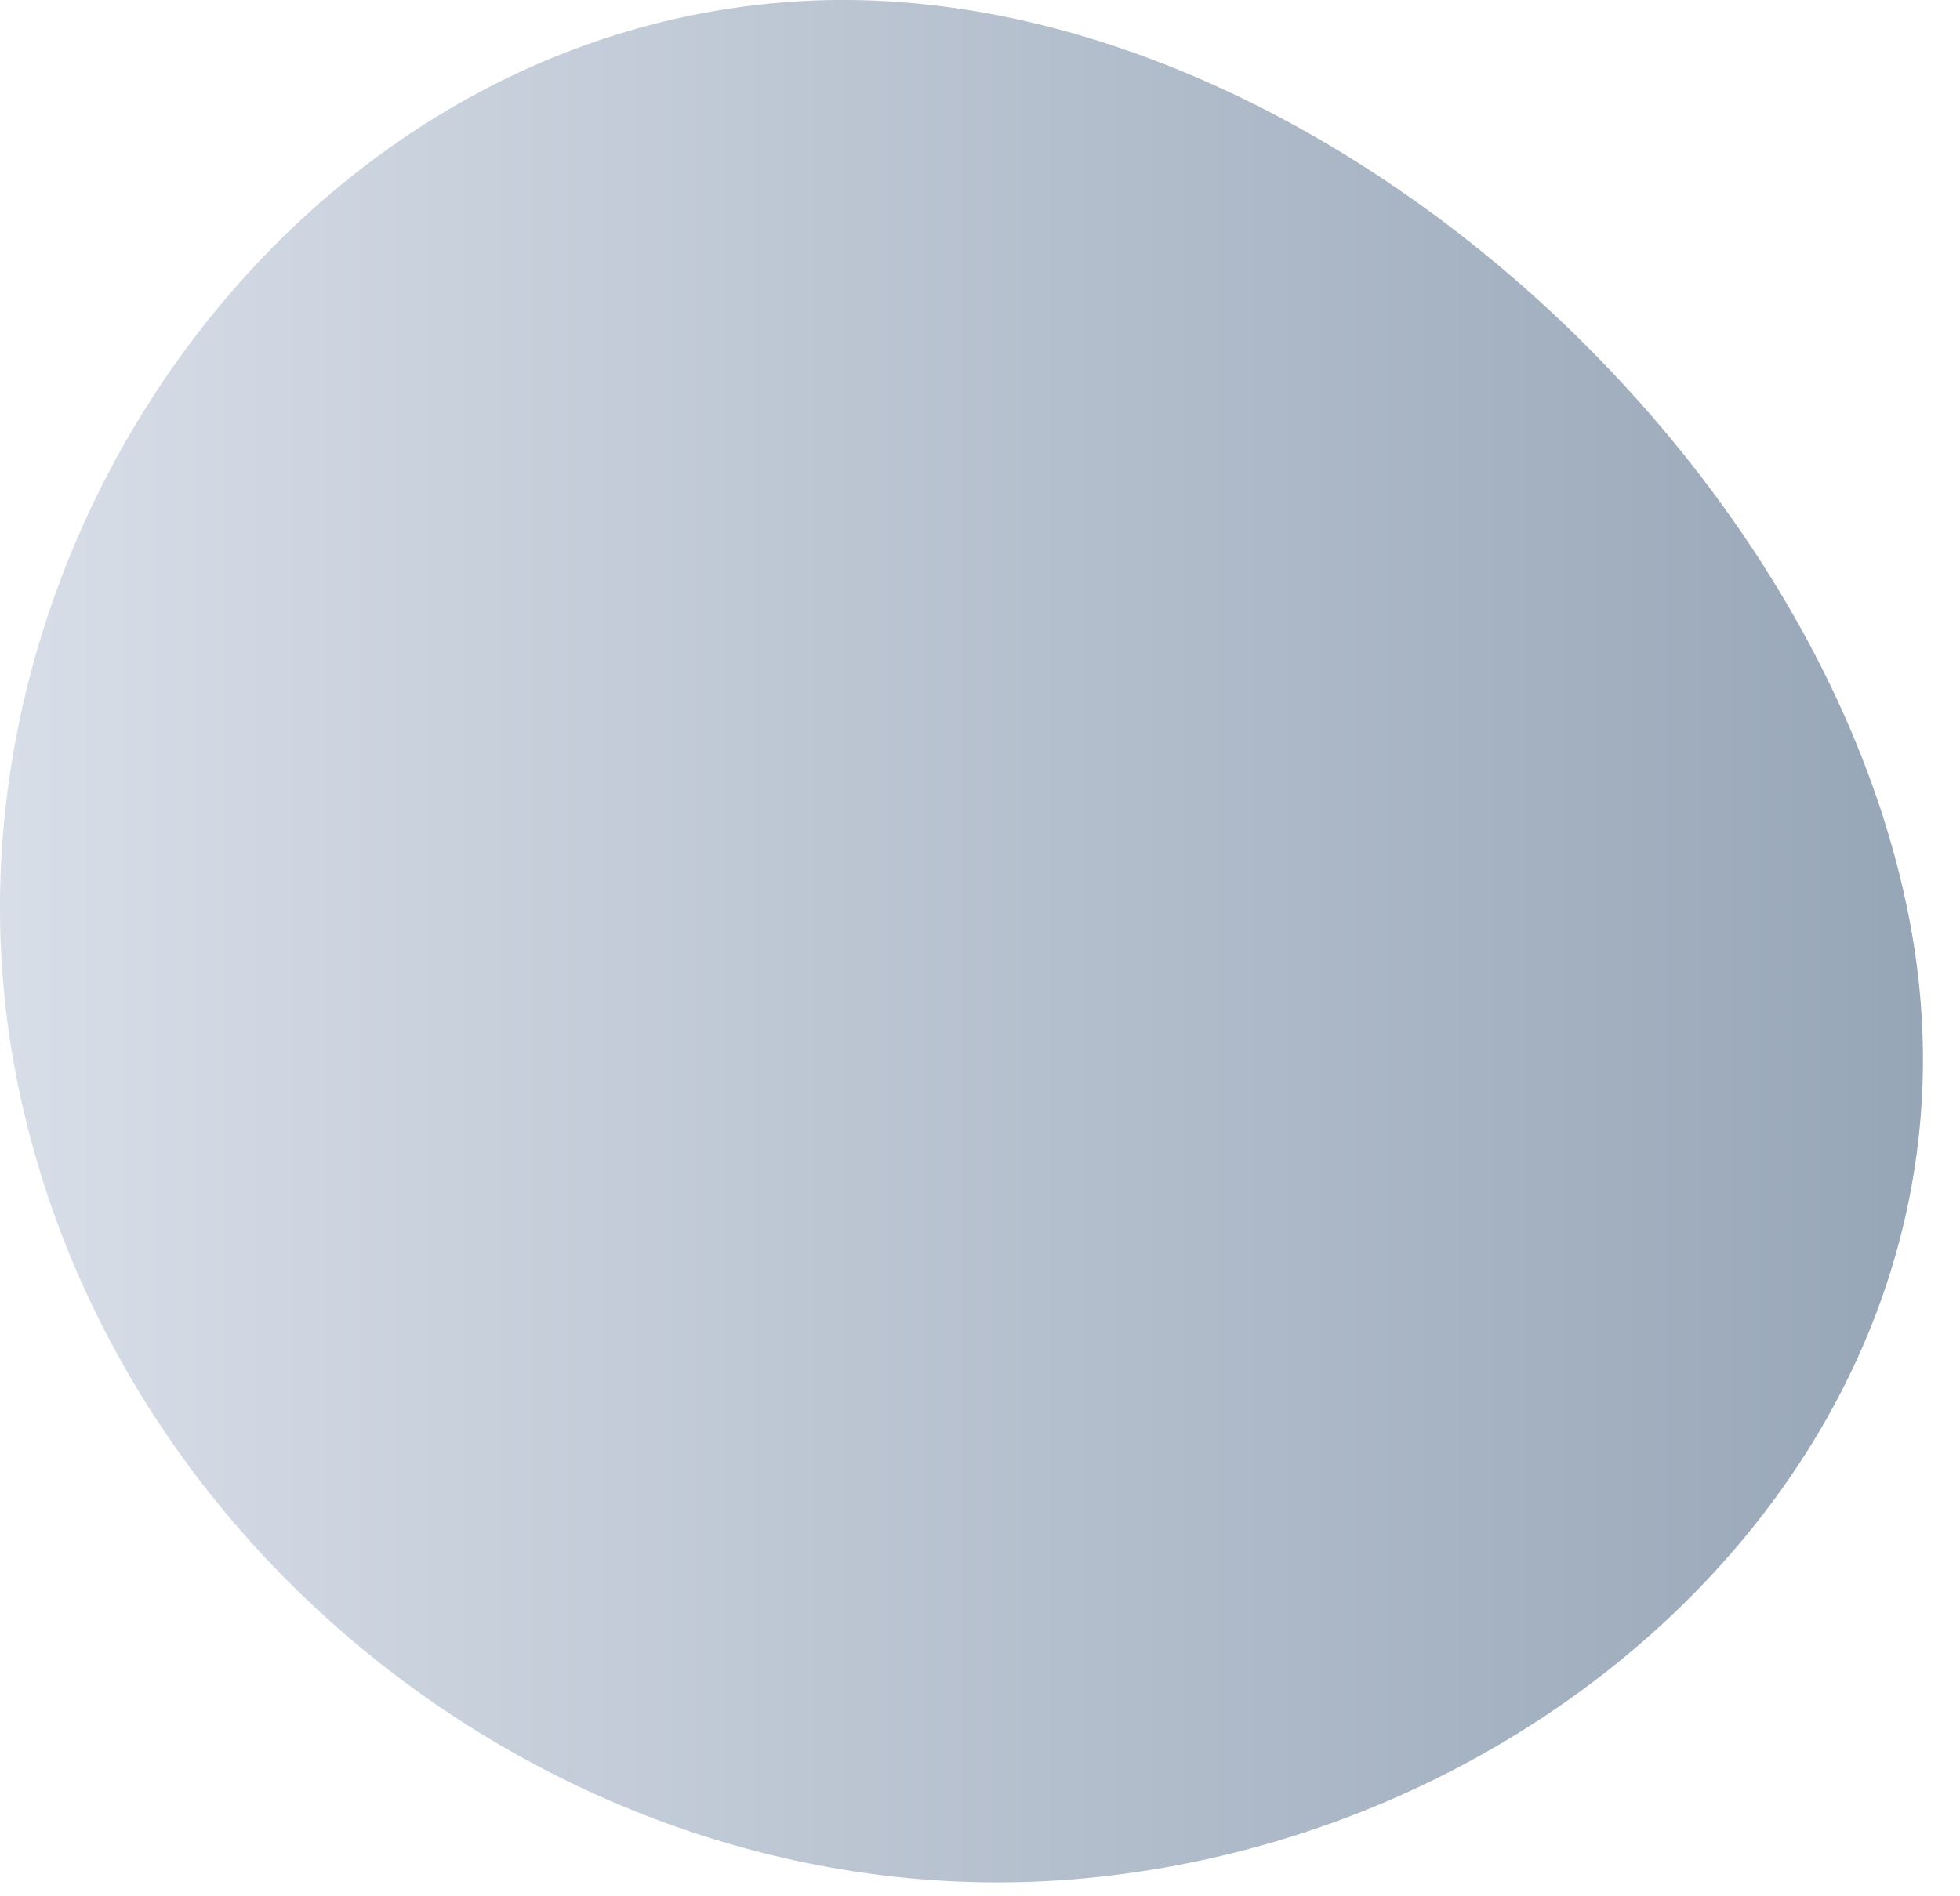 <?xml version="1.0" encoding="utf-8"?>
<svg xmlns="http://www.w3.org/2000/svg" fill="none" height="100%" overflow="visible" preserveAspectRatio="none" style="display: block;" viewBox="0 0 31 30" width="100%">
<path d="M30.244 14.791C31.569 22.475 24.965 28.979 17.162 29.715C9.219 30.464 1.567 24.649 0.2 16.716C-1.167 8.782 4.621 0.52 12.606 0.022C20.453 -0.466 28.919 7.107 30.244 14.791Z" fill="url(#paint0_linear_0_1736)" id="Vector"/>
<defs>
<linearGradient gradientUnits="userSpaceOnUse" id="paint0_linear_0_1736" x1="0.001" x2="30.414" y1="14.891" y2="14.891">
<stop stop-color="#D8DEE8"/>
<stop offset="1" stop-color="#97A6B7"/>
</linearGradient>
</defs>
</svg>